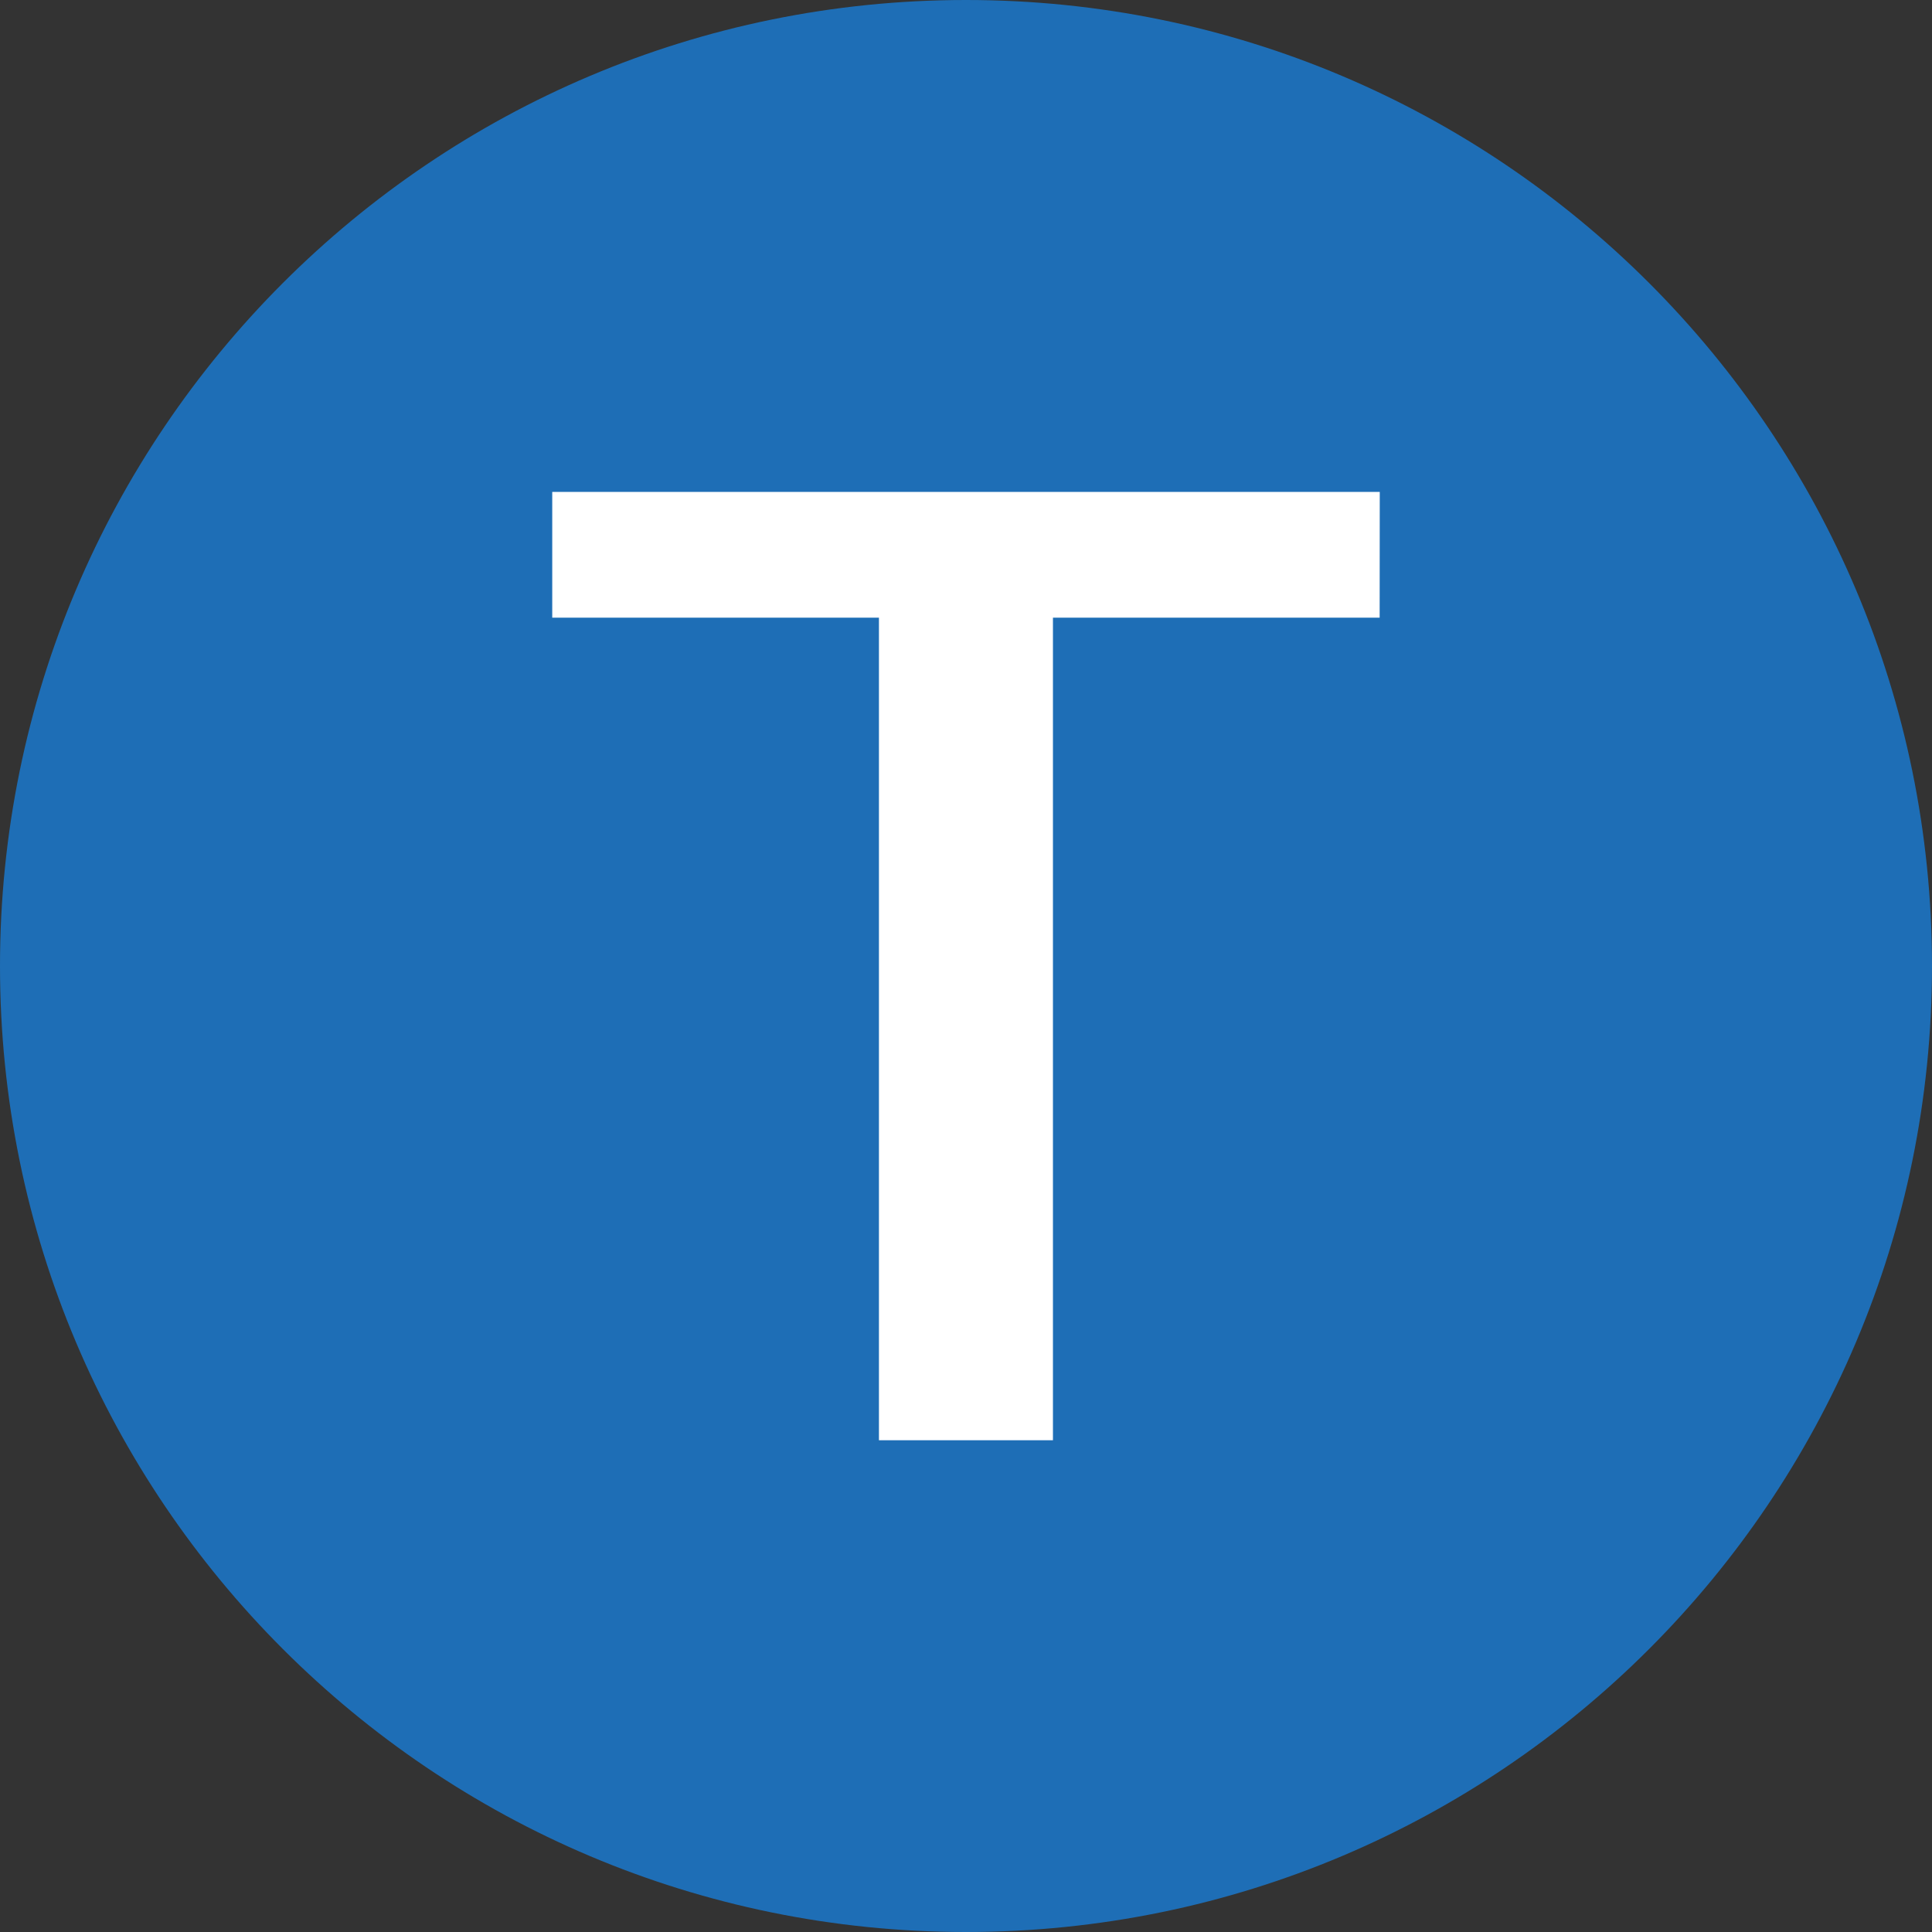 <?xml version="1.0" encoding="UTF-8"?>
<svg xmlns="http://www.w3.org/2000/svg" id="Ebene_1" width="1.836cm" height="1.836cm" viewBox="0 0 52.04 52.04">
  <rect x="0" y="0" width="52.04" height="52.04" fill="#333333" stroke="none"/>
  <defs>
    <style>.cls-1{fill:#fff;}.cls-2{fill:#1e6eb6;}</style>
  </defs>
  <g id="Gruppe_584">
    <g id="Gruppe_583">
      <path id="Pfad_206" class="cls-2" d="M0,26.022C-.001,11.652,11.648.001,26.018,0c14.37-.001,26.021,11.648,26.022,26.018.001,14.37-11.648,26.021-26.018,26.022h-.004C11.649,52.04,0,40.391,0,26.022h0"></path>
    </g>
  </g>
  <g id="Gruppe_585">
    <path id="Pfad_208" class="cls-1" d="M37.165,13.25H14.875v3.388h8.8v22.156h4.687v-22.156h8.8l.003-3.388Z"></path>
  </g>
</svg>
